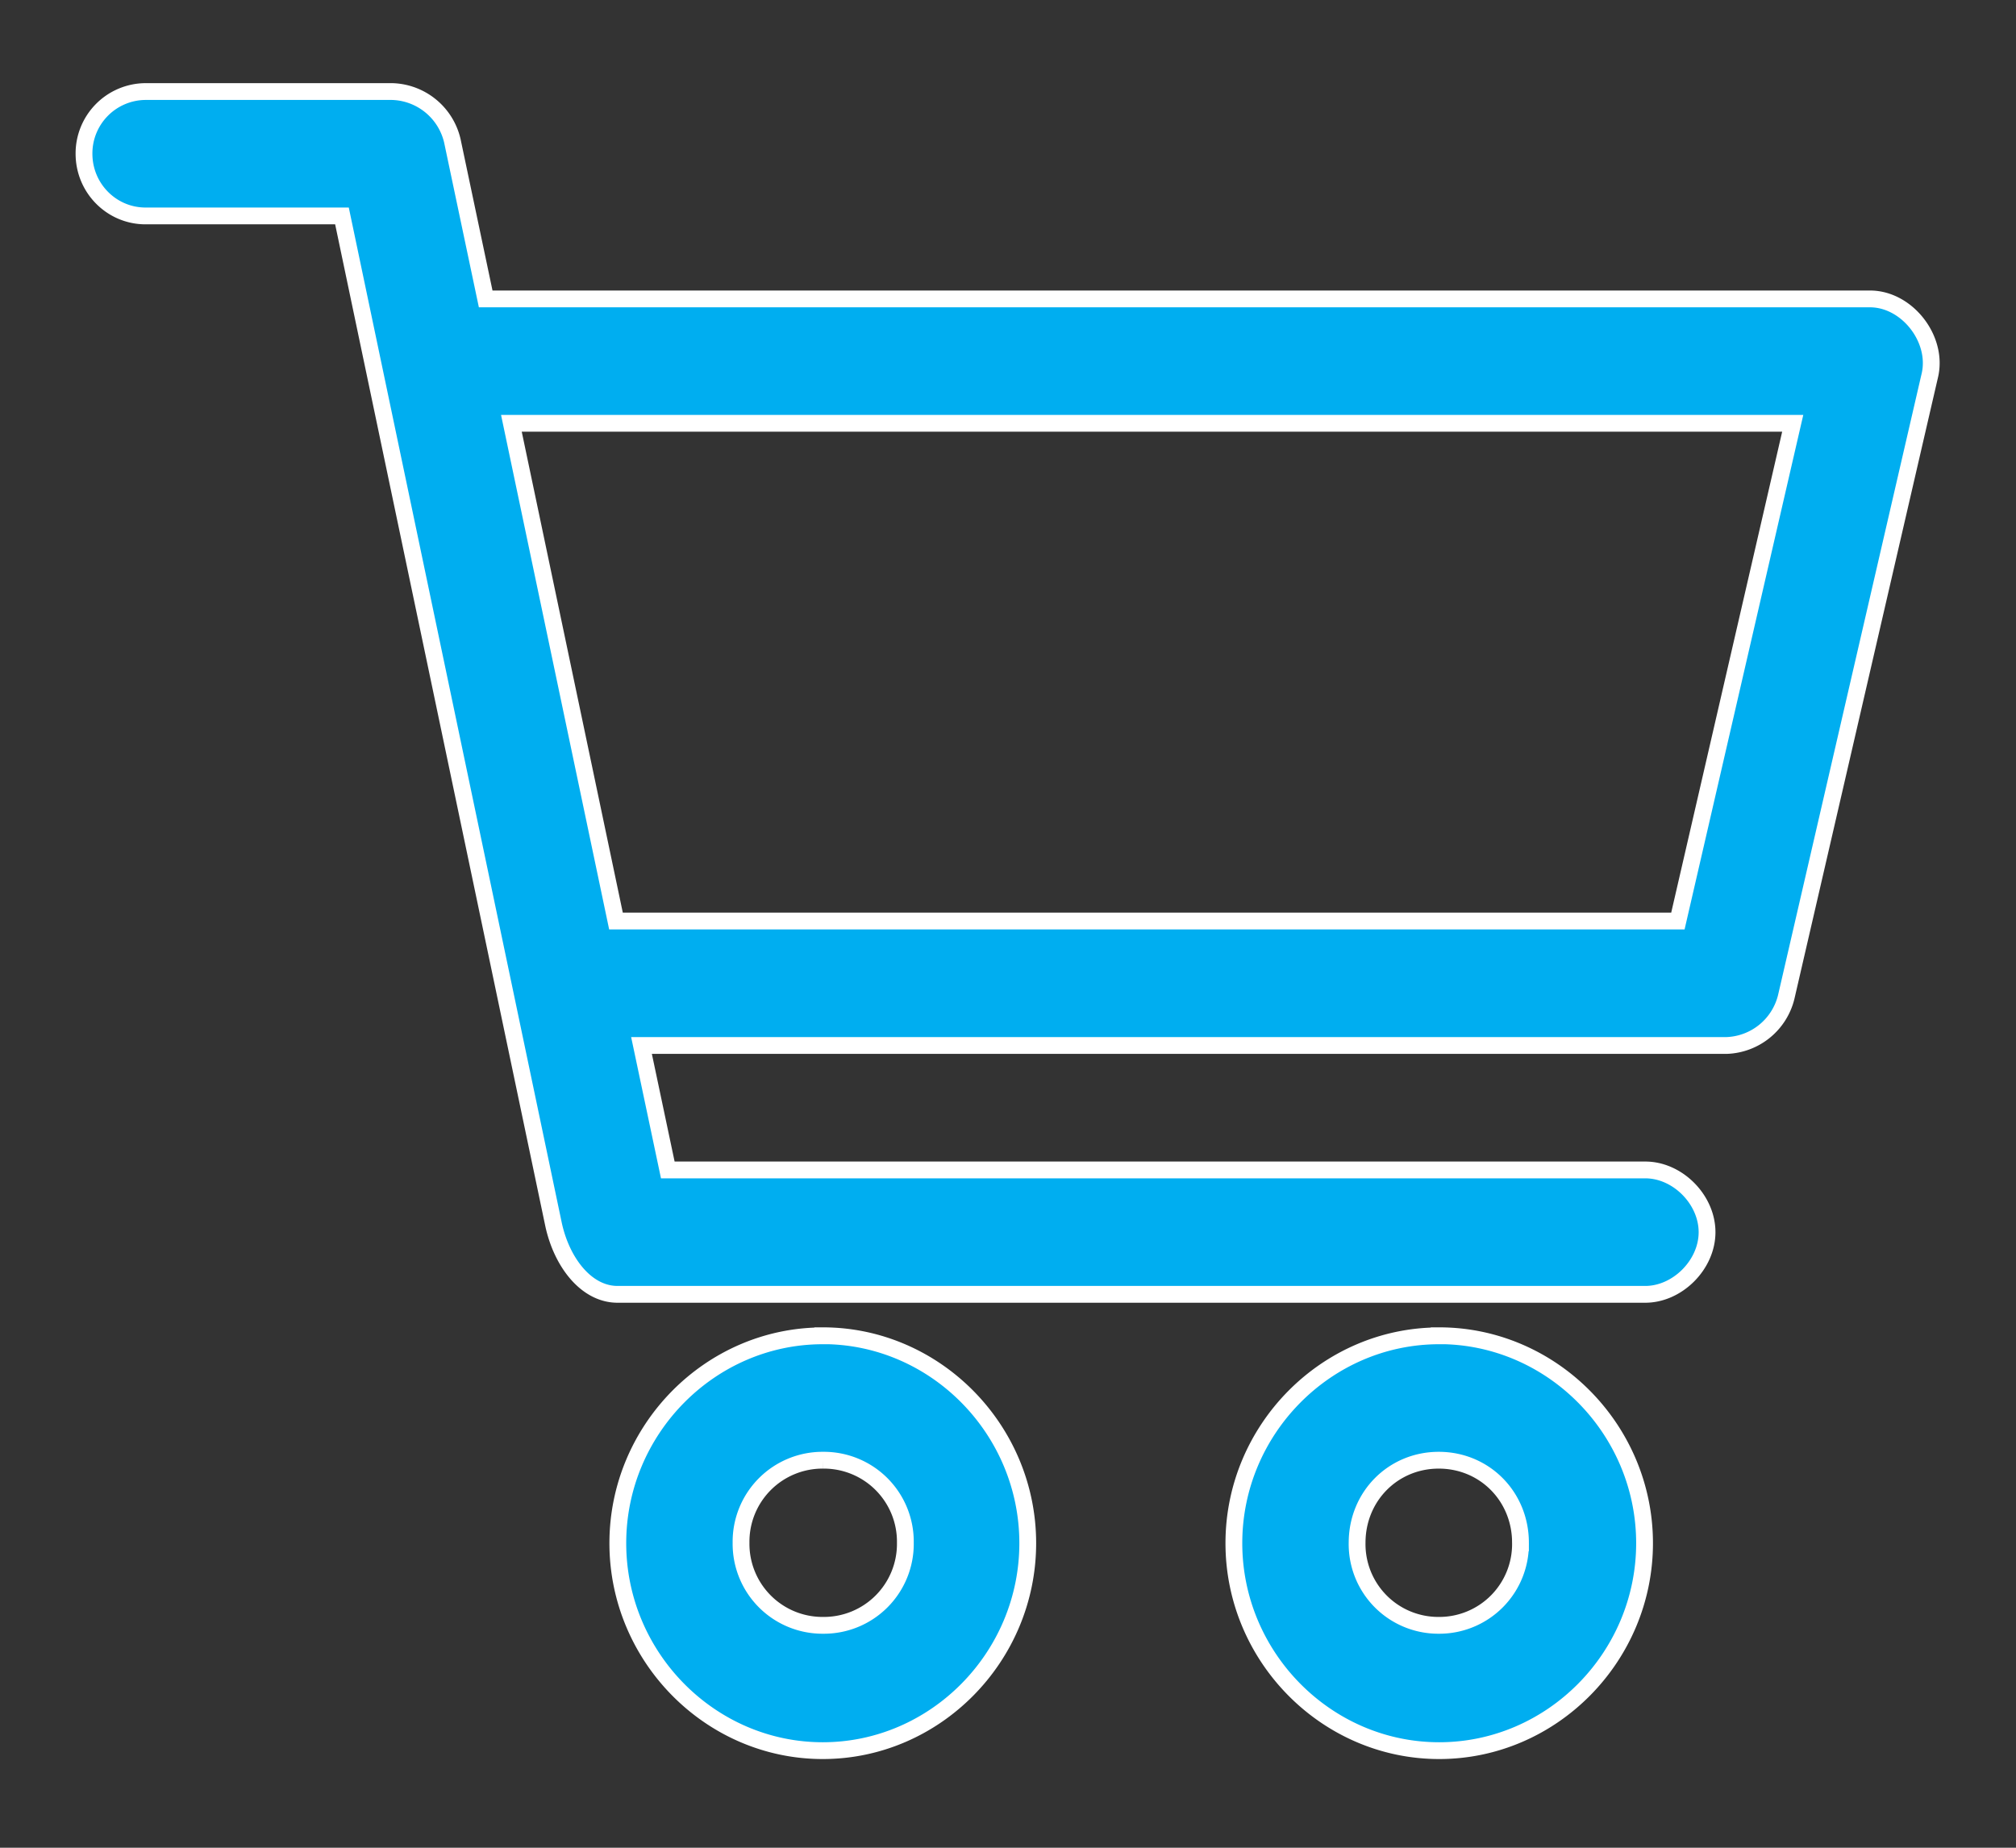 <svg xmlns="http://www.w3.org/2000/svg" width="24" height="22" viewBox="0 0 24 22"><rect x="0" y="0" width="24" height="22" fill="#333333" stroke="none"/><g><g><path fill="#00aef0" d="M17.128 17.386c.546 0 .973.432.973.983a.967.967 0 0 1-.973.983.967.967 0 0 1-.972-.983c0-.551.427-.983.972-.983zm-7.328 0a.97.97 0 0 1 .978.983.97.97 0 0 1-.978.983.97.97 0 0 1-.978-.983.97.97 0 0 1 .978-.983zm7.333-1.481c-1.341 0-2.444 1.114-2.444 2.469 0 1.355 1.103 2.47 2.444 2.47 1.342 0 2.445-1.115 2.445-2.47 0-1.355-1.103-2.47-2.445-2.47zm-7.338 0c-1.339 0-2.44 1.114-2.44 2.469 0 1.355 1.101 2.47 2.44 2.47s2.44-1.115 2.44-2.47c0-1.355-1.101-2.47-2.44-2.47zM6.088 5.04h15.254l-1.367 5.926H7.333zM1.732 1.09A.737.737 0 0 0 1 1.83c0 .41.328.741.733.741h2.338l2.52 12.014c.1.453.394.829.765.826h12.222c.387.005.744-.35.744-.74 0-.392-.357-.747-.744-.741H7.95l-.313-1.482h12.918a.758.758 0 0 0 .71-.579l1.711-7.407c.095-.43-.274-.9-.71-.903H5.782l-.397-1.883a.758.758 0 0 0-.718-.586z"/><path fill="none" stroke="#fff" stroke-miterlimit="20" stroke-width=".2" d="M17.128 17.386c.546 0 .973.432.973.983a.967.967 0 0 1-.973.983.967.967 0 0 1-.972-.983c0-.551.427-.983.972-.983zm-7.328 0a.97.97 0 0 1 .978.983.97.97 0 0 1-.978.983.97.97 0 0 1-.978-.983.97.97 0 0 1 .978-.983zm7.333-1.481c-1.341 0-2.444 1.114-2.444 2.469 0 1.355 1.103 2.47 2.444 2.47 1.342 0 2.445-1.115 2.445-2.47 0-1.355-1.103-2.47-2.445-2.47zm-7.338 0c-1.339 0-2.44 1.114-2.44 2.469 0 1.355 1.101 2.47 2.44 2.47s2.44-1.115 2.44-2.47c0-1.355-1.101-2.47-2.44-2.47zM6.088 5.04h15.254l-1.367 5.926H7.333zM1.732 1.09A.737.737 0 0 0 1 1.83c0 .41.328.741.733.741h2.338l2.52 12.014c.1.453.394.829.765.826h12.222c.387.005.744-.35.744-.74 0-.392-.357-.747-.744-.741H7.95l-.313-1.482h12.918a.758.758 0 0 0 .71-.579l1.711-7.407c.095-.43-.274-.9-.71-.903H5.782l-.397-1.883a.758.758 0 0 0-.718-.586z"/></g></g></svg>